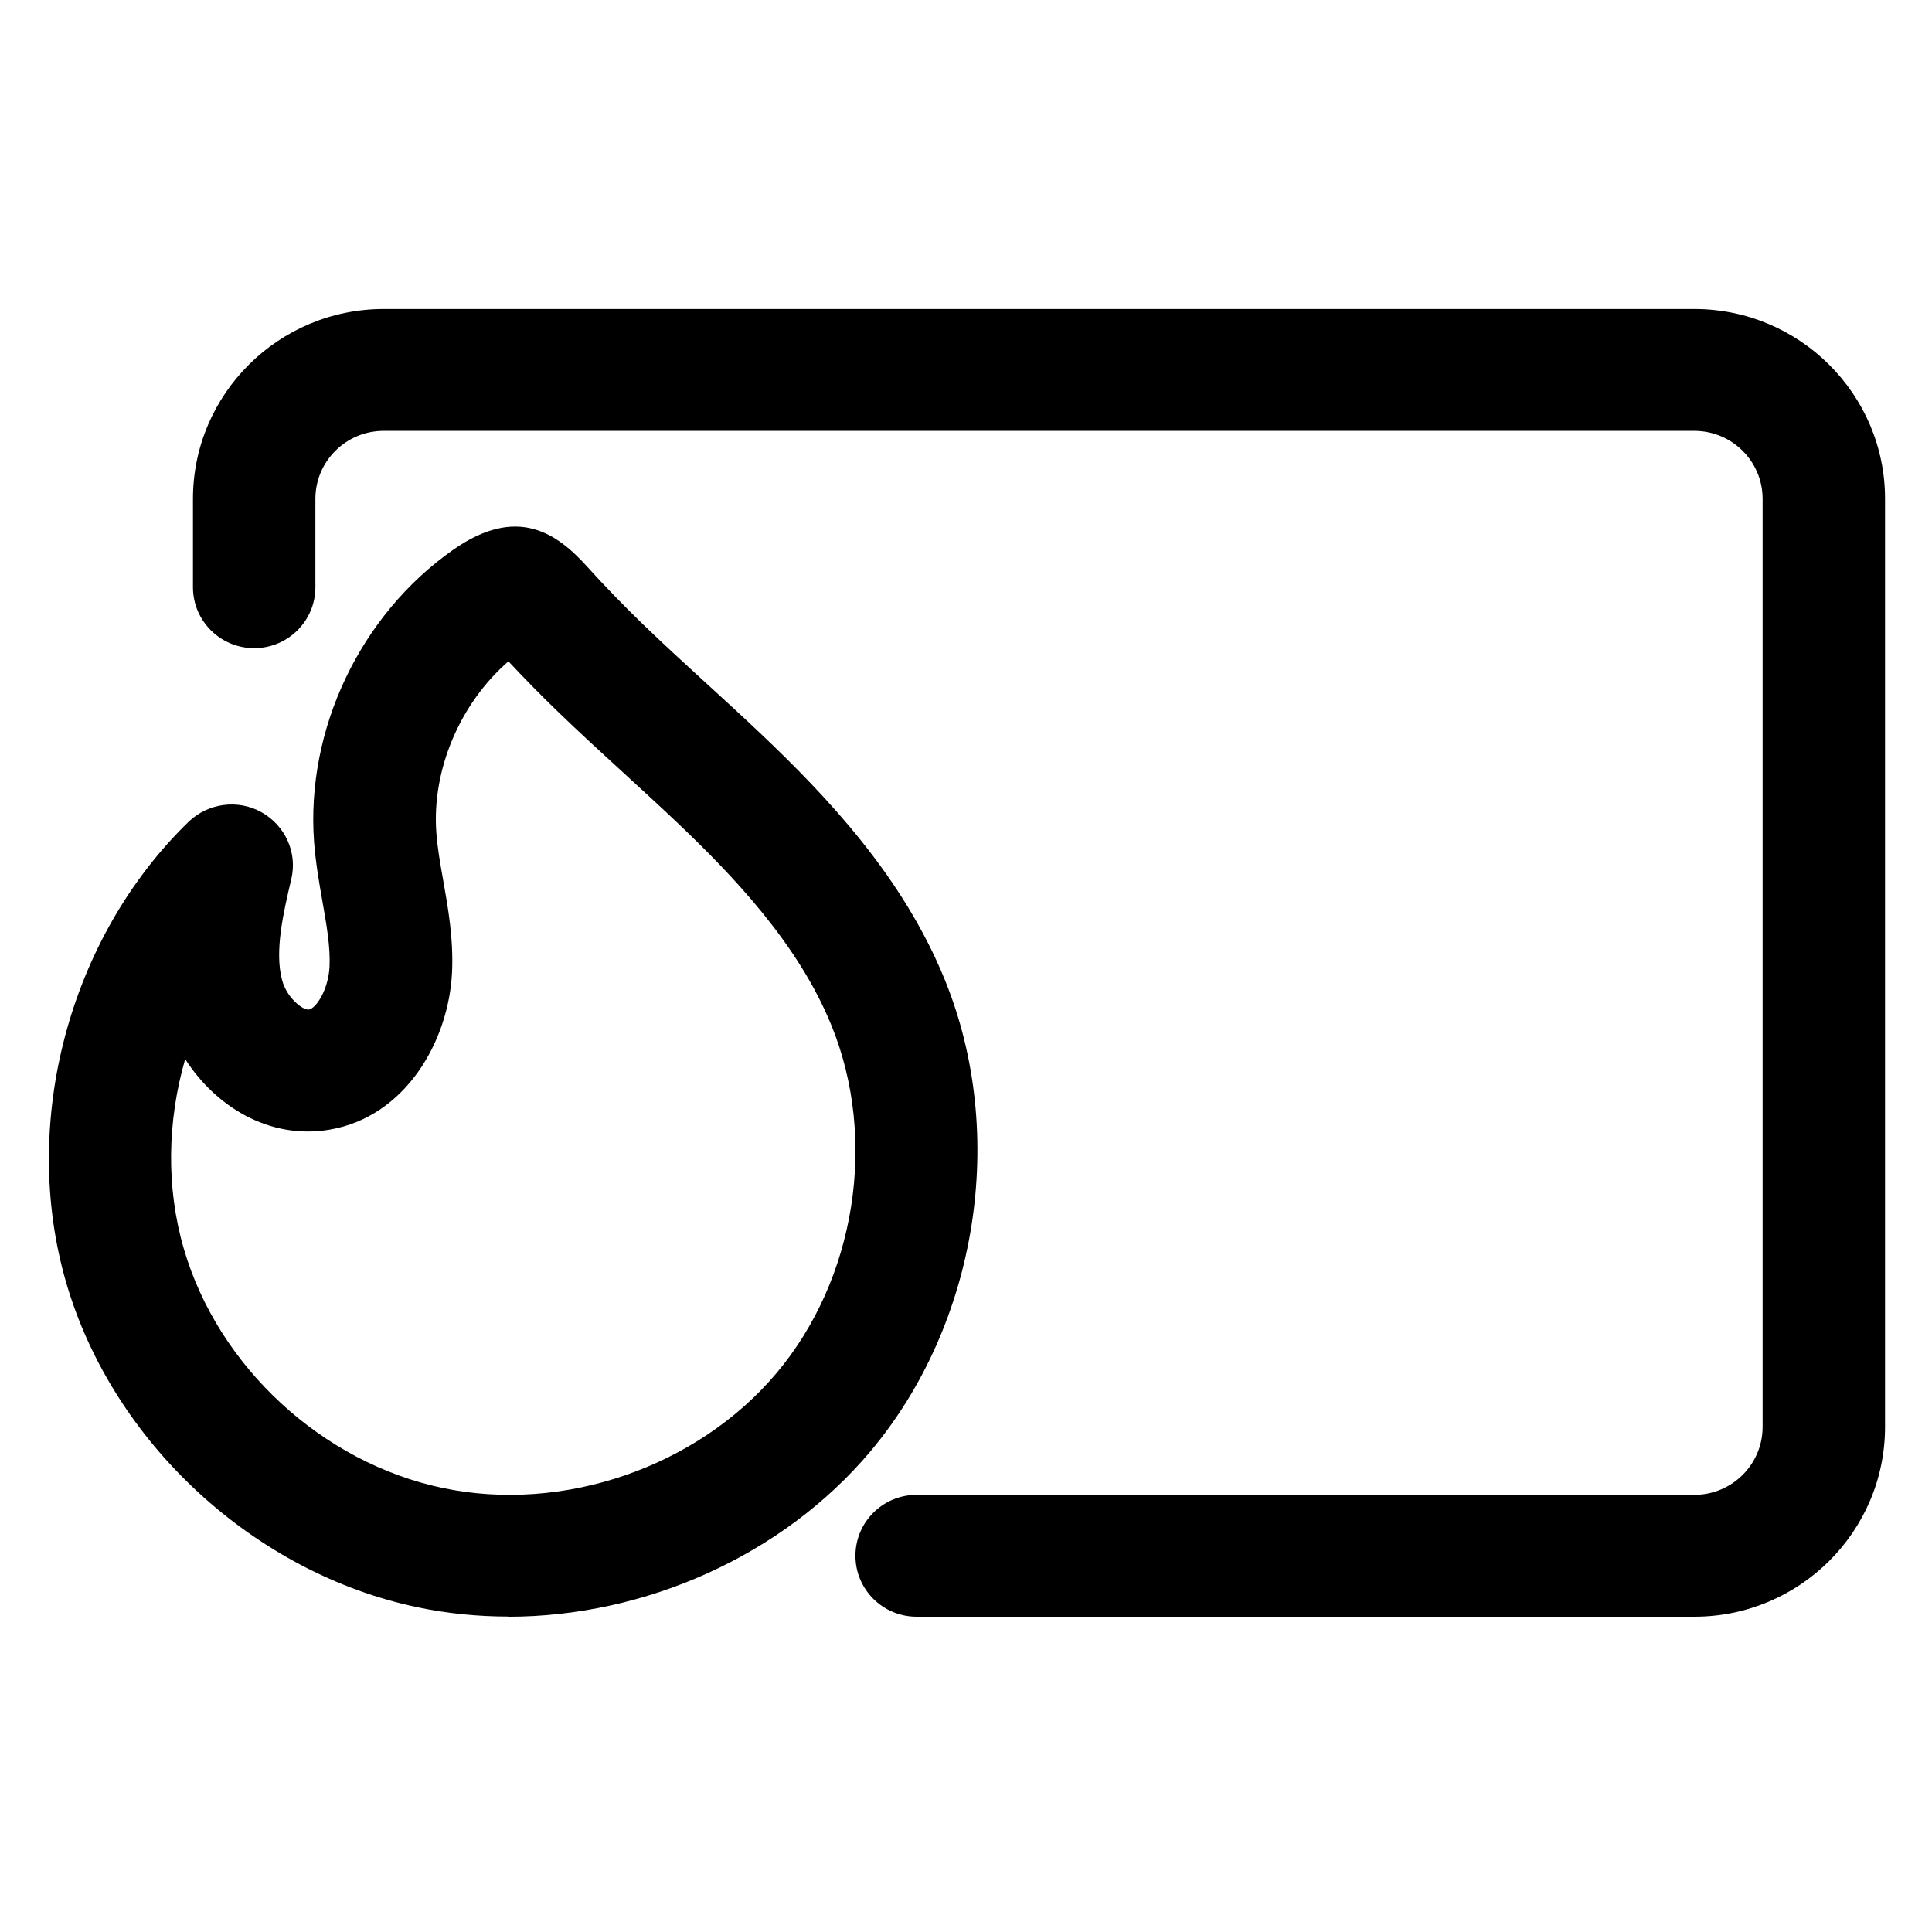 <?xml version="1.0" encoding="UTF-8" standalone="no"?>
<!DOCTYPE svg PUBLIC "-//W3C//DTD SVG 1.1//EN" "http://www.w3.org/Graphics/SVG/1.1/DTD/svg11.dtd">
<svg width="100%" height="100%" viewBox="0 0 35 35" version="1.1" xmlns="http://www.w3.org/2000/svg" xmlns:xlink="http://www.w3.org/1999/xlink" xml:space="preserve" xmlns:serif="http://www.serif.com/" style="fill-rule:evenodd;clip-rule:evenodd;stroke-linejoin:round;stroke-miterlimit:2;">
    <g transform="matrix(0.115,0,0,0.112,15.746,-6.217)">
        <rect id="Artboard1" x="-137.082" y="55.306" width="304.694" height="311.367" style="fill:none;"/>
        <g id="Artboard11" serif:id="Artboard1">
            <g transform="matrix(0.808,0,0,0.808,-260.75,-264.732)">
                <g transform="matrix(3.819,0,0,3.903,150.801,393.939)">
                    <path d="M26.59,83.527C25.031,83.527 23.477,83.371 21.953,83.05C13.598,81.289 6.391,74.597 4.019,66.394C1.656,58.226 4.156,48.742 10.242,42.792C10.25,42.785 10.258,42.777 10.265,42.769C11.258,41.804 12.789,41.593 13.996,42.277C15.203,42.96 15.832,44.343 15.515,45.695C15.109,47.433 14.648,49.402 15.043,50.886C15.285,51.796 16.097,52.433 16.41,52.394C16.789,52.332 17.41,51.355 17.465,50.191C17.512,49.179 17.312,48.043 17.101,46.839C16.93,45.871 16.758,44.871 16.676,43.8C16.25,38.035 19.035,32.152 23.773,28.816C27.047,26.508 29.078,27.961 30.629,29.691C31.508,30.668 32.449,31.644 33.43,32.601C34.504,33.644 35.605,34.656 36.707,35.668C37.621,36.508 38.535,37.348 39.434,38.203C42.906,41.512 46.746,45.601 48.879,50.875C52.086,58.789 50.559,68.508 45.078,75.055C40.598,80.407 33.566,83.536 26.586,83.536L26.59,83.527ZM10.094,54.941C9.184,58.105 9.114,61.515 10.024,64.656C11.77,70.703 17.082,75.636 23.243,76.933C29.399,78.234 36.251,75.859 40.29,71.034C44.329,66.21 45.454,59.046 43.09,53.214C41.403,49.043 38.114,45.57 35.126,42.722C34.255,41.894 33.368,41.078 32.485,40.265C31.341,39.215 30.196,38.16 29.079,37.074C28.22,36.238 27.387,35.387 26.598,34.535C24.134,36.683 22.676,40.097 22.919,43.336C22.973,44.094 23.114,44.902 23.266,45.758C23.516,47.172 23.798,48.781 23.719,50.48C23.555,53.996 21.352,57.898 17.462,58.555C14.368,59.078 11.641,57.348 10.102,54.945L10.094,54.941Z" style="fill-rule:nonzero;"/>
                </g>
                <g transform="matrix(3.819,0,0,3.903,150.801,393.939)">
                    <path d="M87.141,83.535L47.438,83.535C45.711,83.535 44.313,82.137 44.313,80.41C44.313,78.683 45.711,77.285 47.438,77.285L87.141,77.285C89.063,77.285 90.625,75.723 90.625,73.801L90.625,26.199C90.625,24.277 89.063,22.714 87.141,22.714L20.227,22.714C18.305,22.714 16.743,24.277 16.743,26.199L16.743,30.734C16.743,32.46 15.344,33.859 13.618,33.859C11.891,33.859 10.493,32.46 10.493,30.734L10.493,26.199C10.493,20.831 14.86,16.464 20.227,16.464L87.141,16.464C92.508,16.464 96.875,20.831 96.875,26.199L96.875,73.801C96.875,79.168 92.508,83.535 87.141,83.535Z" style="fill-rule:nonzero;"/>
                </g>
            </g>
        </g>
    </g>
</svg>
